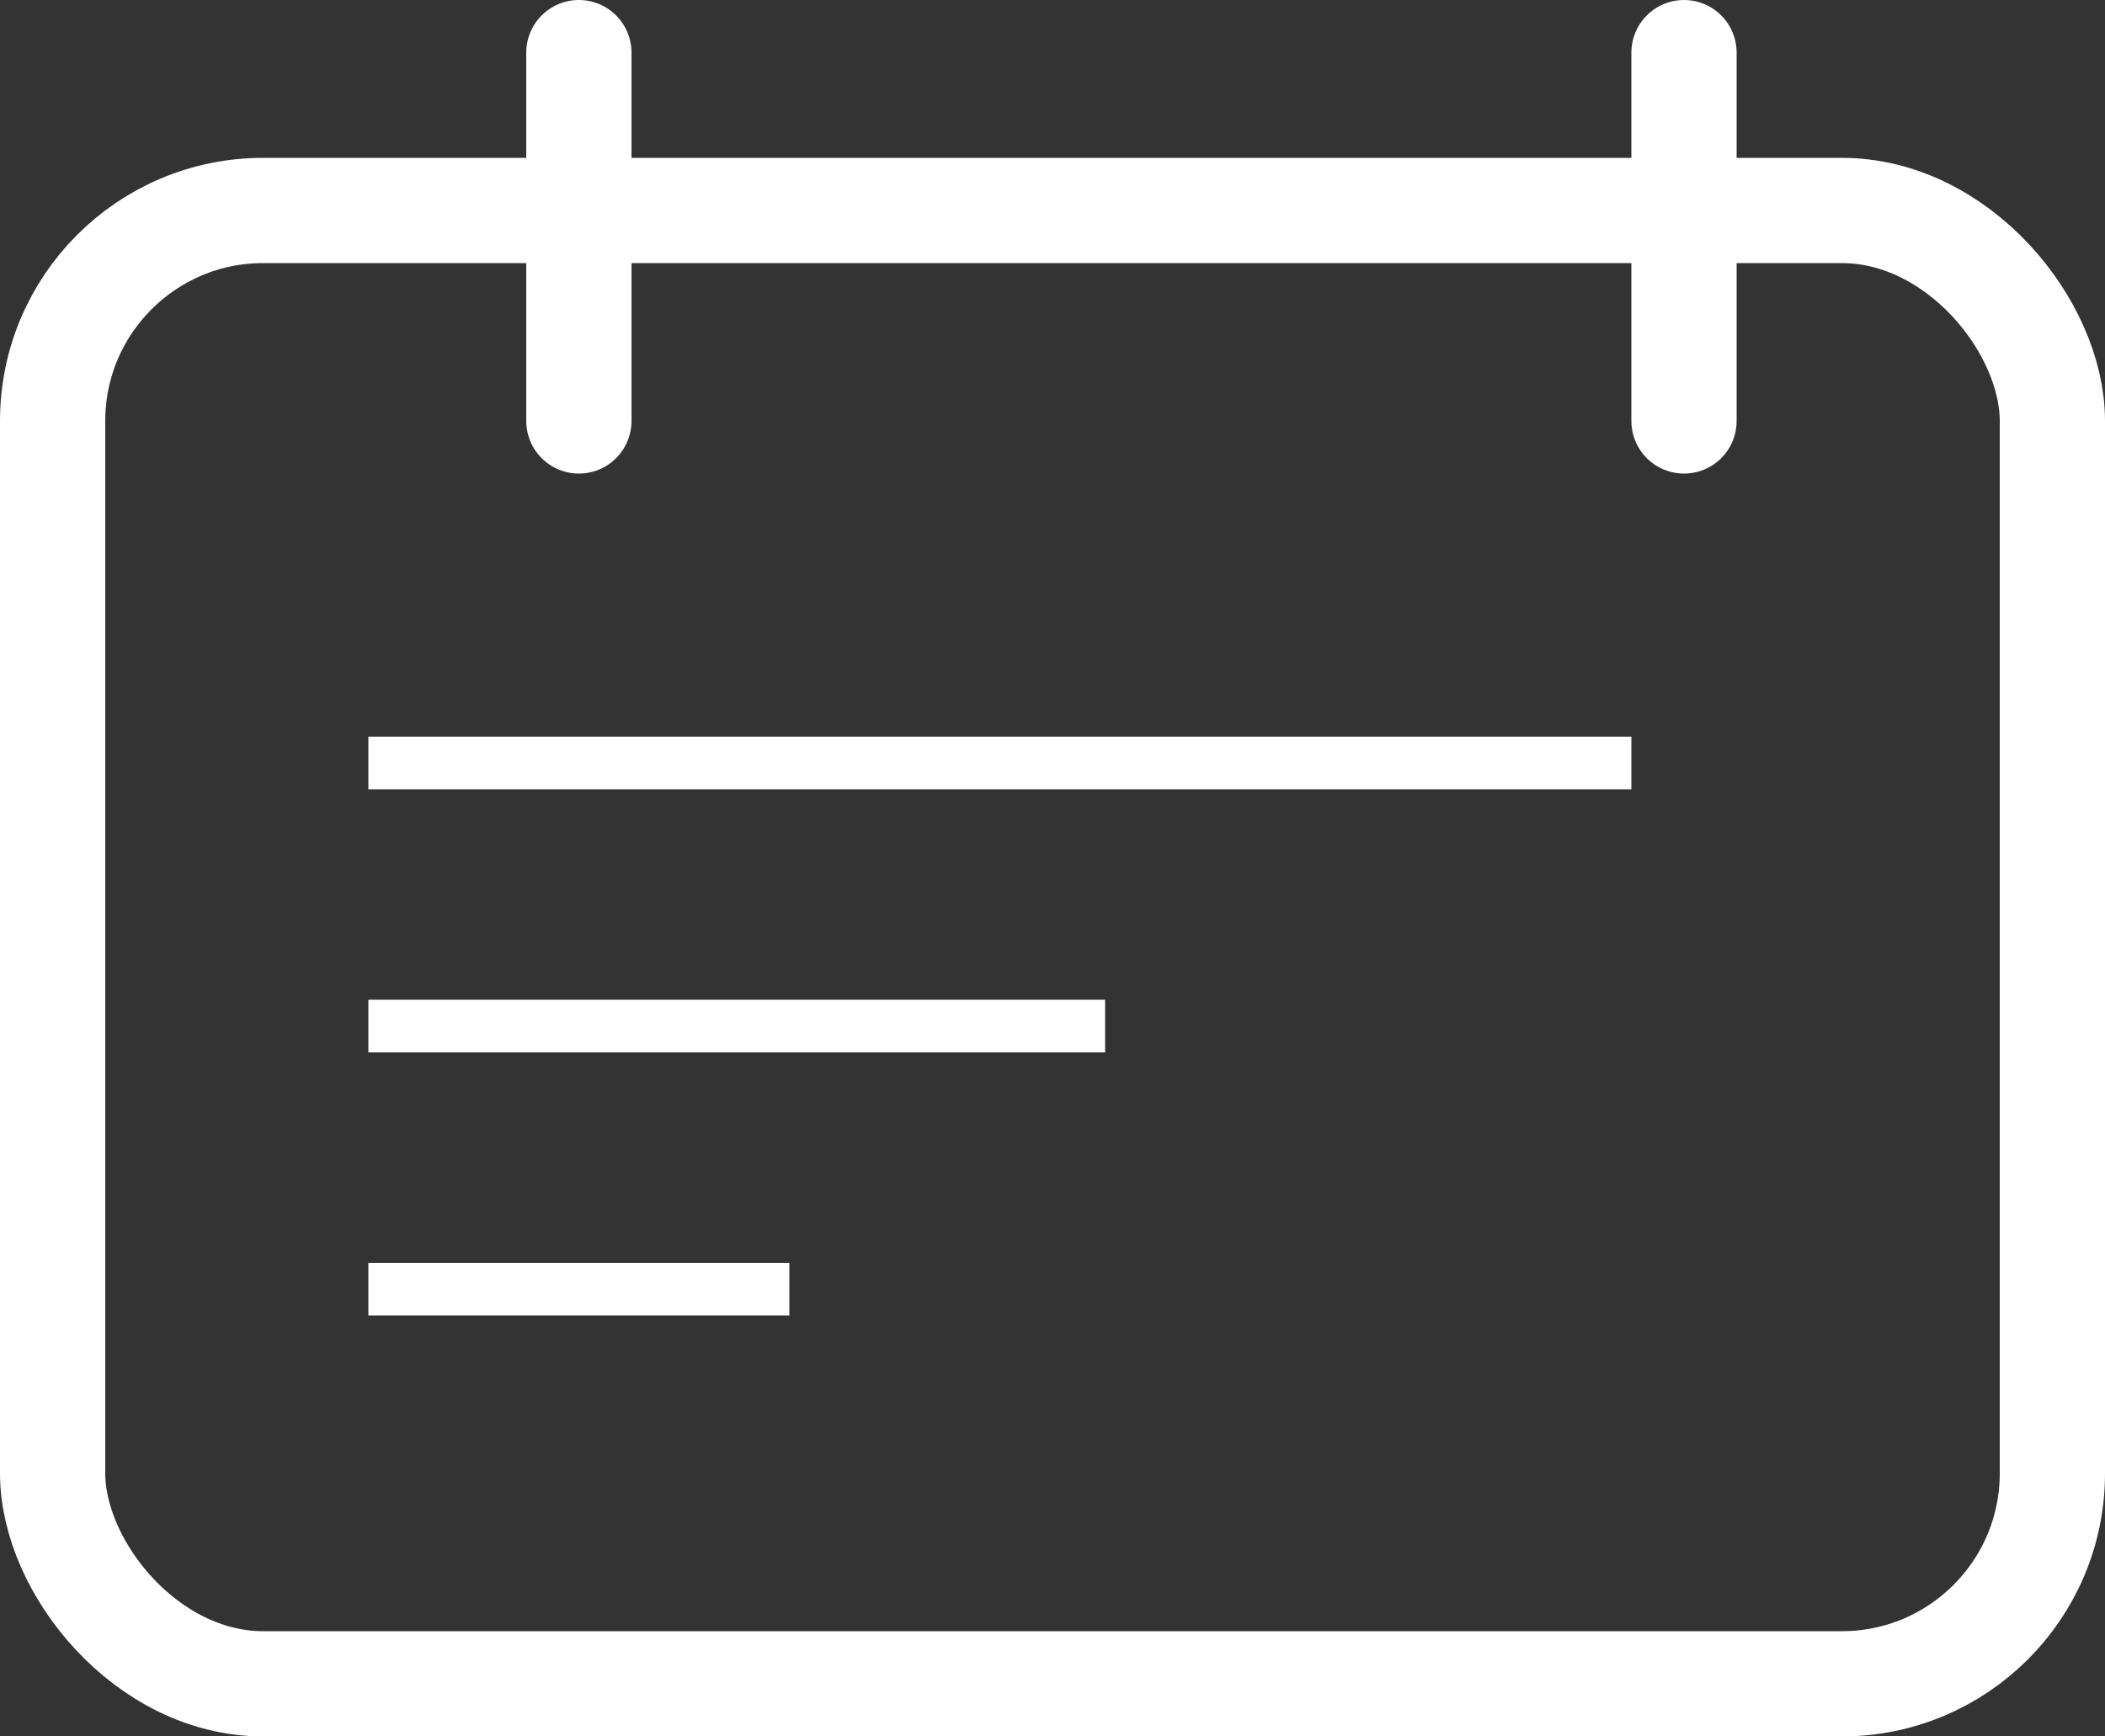 <svg width="40" height="33" viewBox="0 0 40 33" fill="none" xmlns="http://www.w3.org/2000/svg">
<rect x="0" y="0" width="40" height="33" fill="#333333" stroke="none"/>
<rect x="1" y="4" width="38" height="28" rx="4" stroke="white" stroke-width="2"/>
<path d="M11 1L11 8" stroke="white" stroke-width="2" stroke-linecap="round"/>
<path d="M32 1L32 8" stroke="white" stroke-width="2" stroke-linecap="round"/>
<line x1="7" y1="14.5" x2="31" y2="14.5" stroke="white"/>
<line x1="7" y1="19.5" x2="21" y2="19.5" stroke="white"/>
<line x1="7" y1="24.5" x2="15" y2="24.5" stroke="white"/>
</svg>
